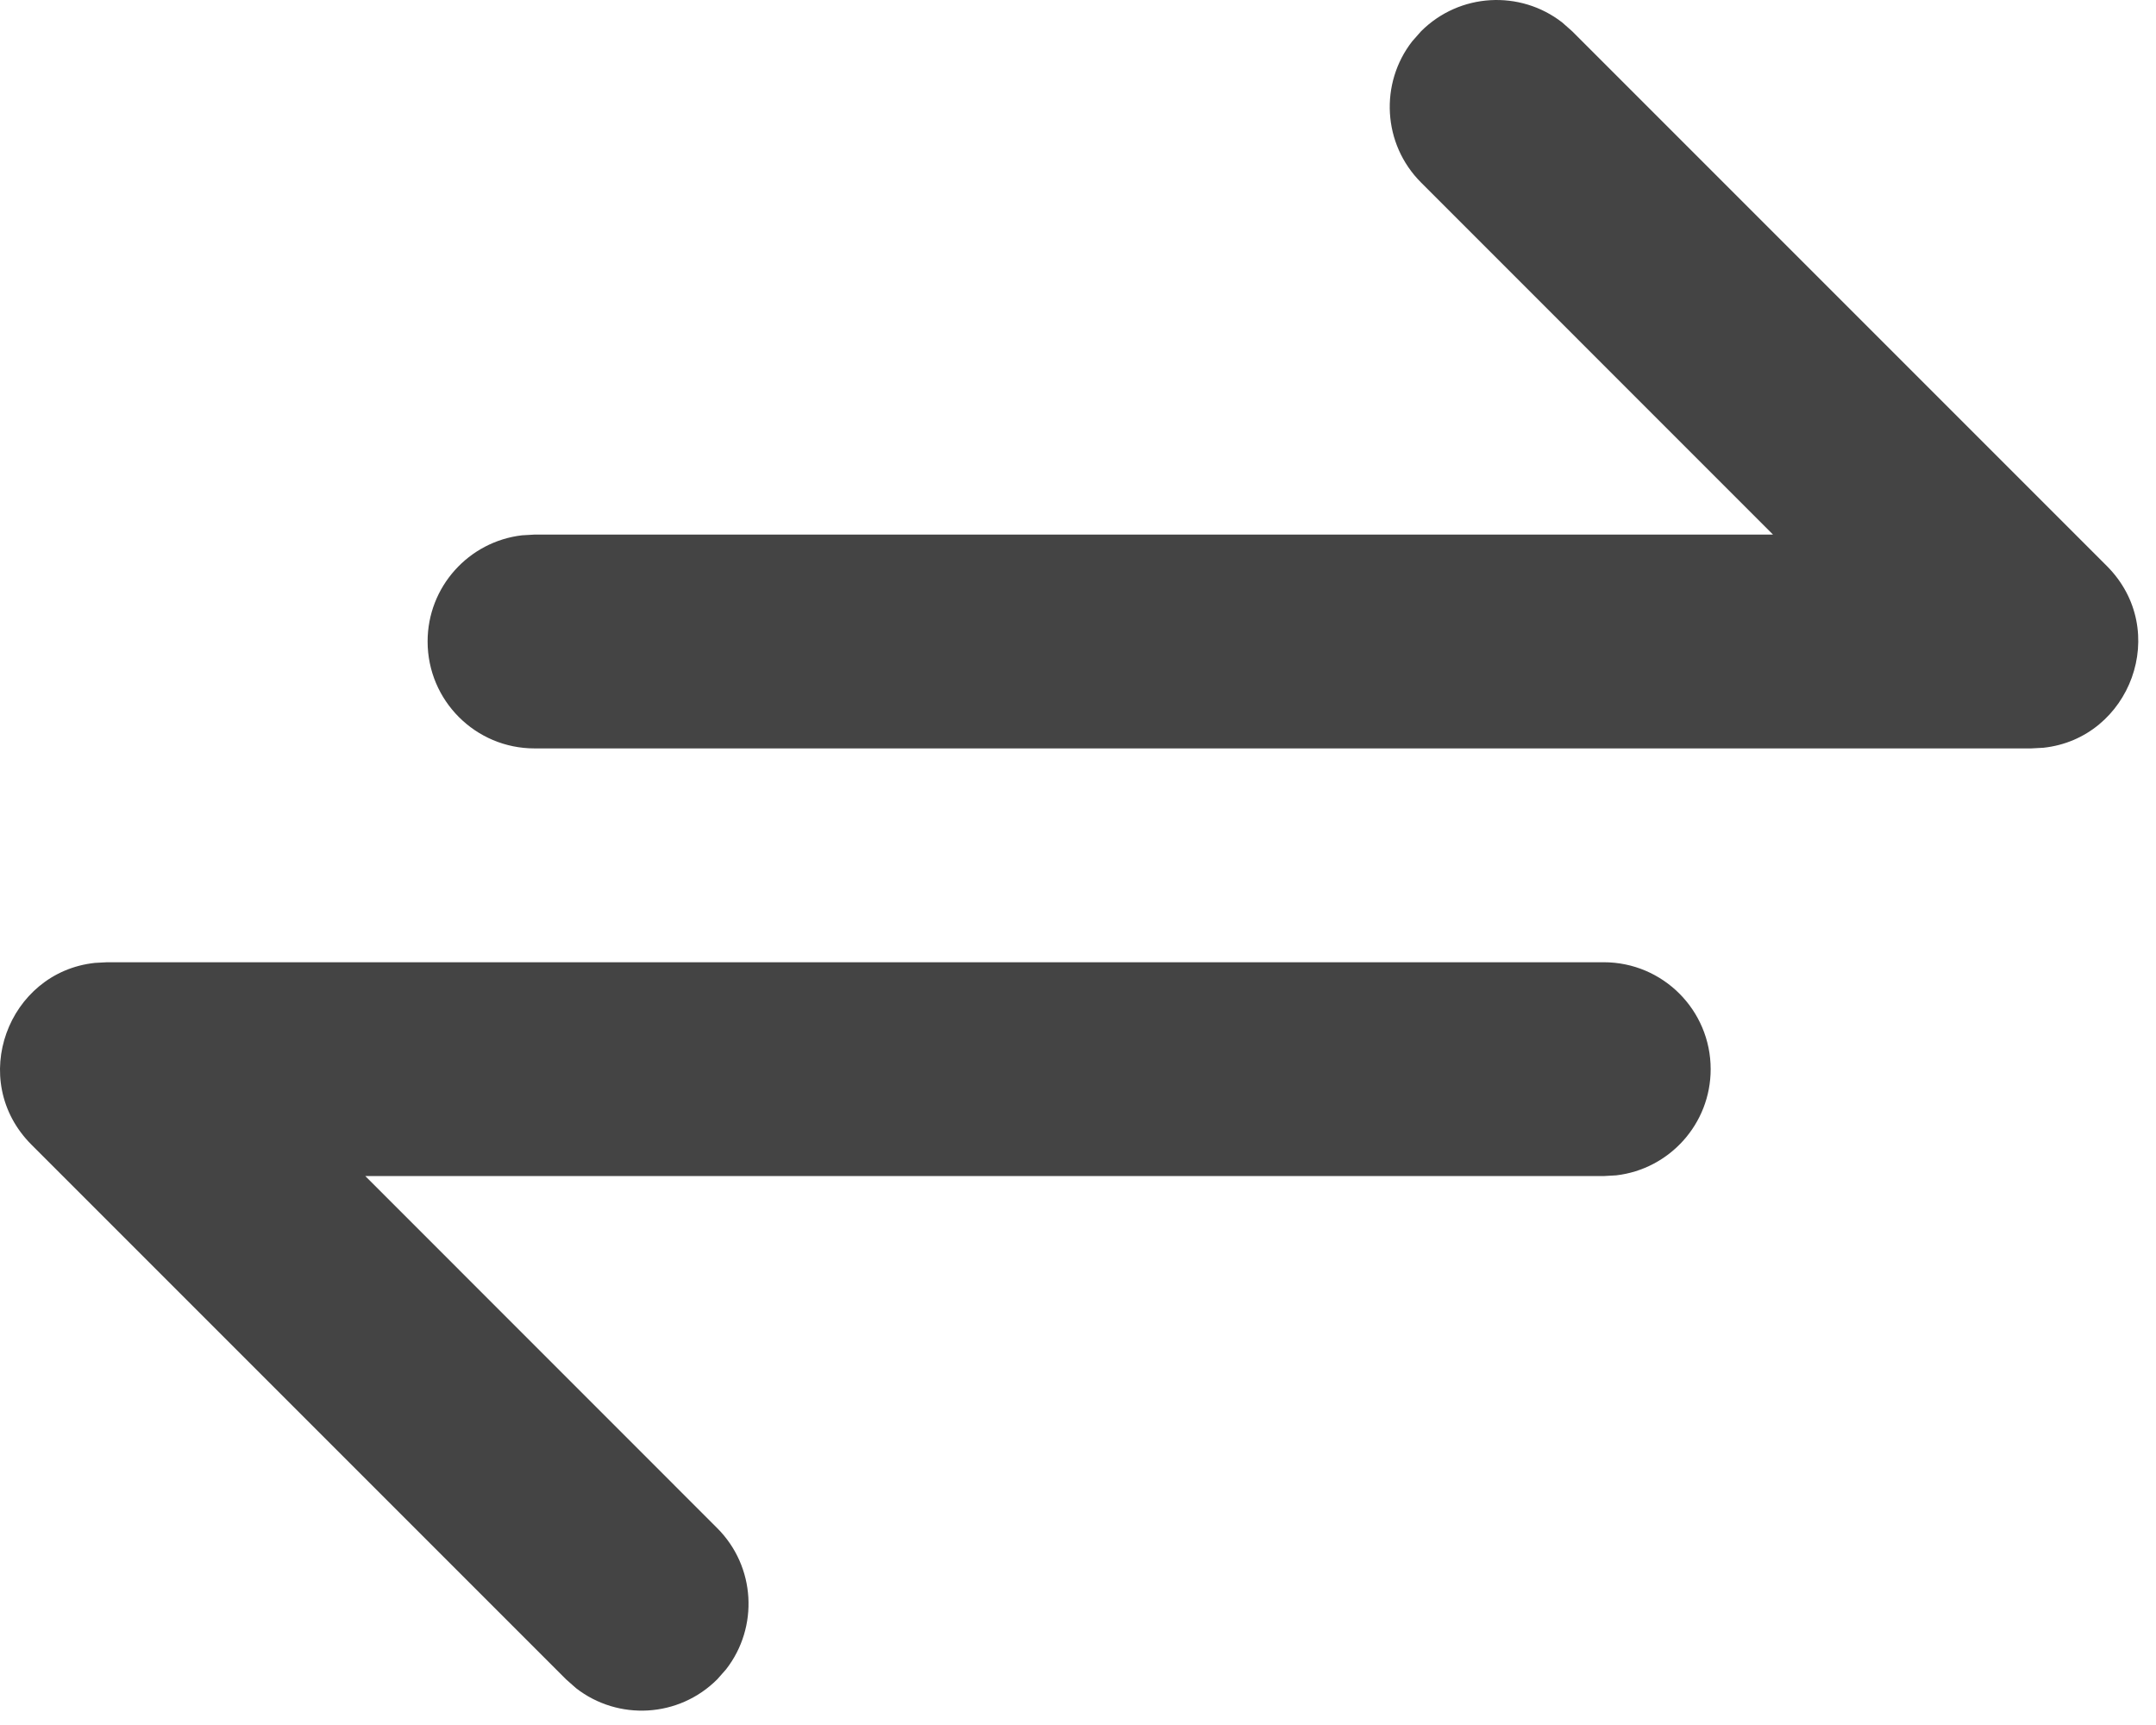 <svg width="90" height="72" viewBox="0 0 90 72" fill="none" xmlns="http://www.w3.org/2000/svg">
<path d="M66.947 40.163C69.412 40.163 71.41 42.161 71.41 44.626C71.41 46.914 69.687 48.8 67.468 49.058L66.947 49.088H15.249L29.94 63.783C31.549 65.392 31.672 67.923 30.311 69.674L29.94 70.094C28.331 71.703 25.8 71.826 24.049 70.465L23.629 70.094L1.316 47.781C-1.373 45.092 0.332 40.577 3.964 40.19L4.472 40.163H66.947ZM65.211 0.936L65.631 1.307L87.944 23.62C90.633 26.309 88.928 30.824 85.296 31.211L84.789 31.238H22.313C19.848 31.238 17.85 29.24 17.85 26.775C17.85 24.487 19.573 22.601 21.792 22.343L22.313 22.313H74.012L59.32 7.618C57.712 6.009 57.588 3.478 58.949 1.727L59.32 1.307C60.929 -0.302 63.46 -0.425 65.211 0.936Z" fill="#444444"/>
</svg>
